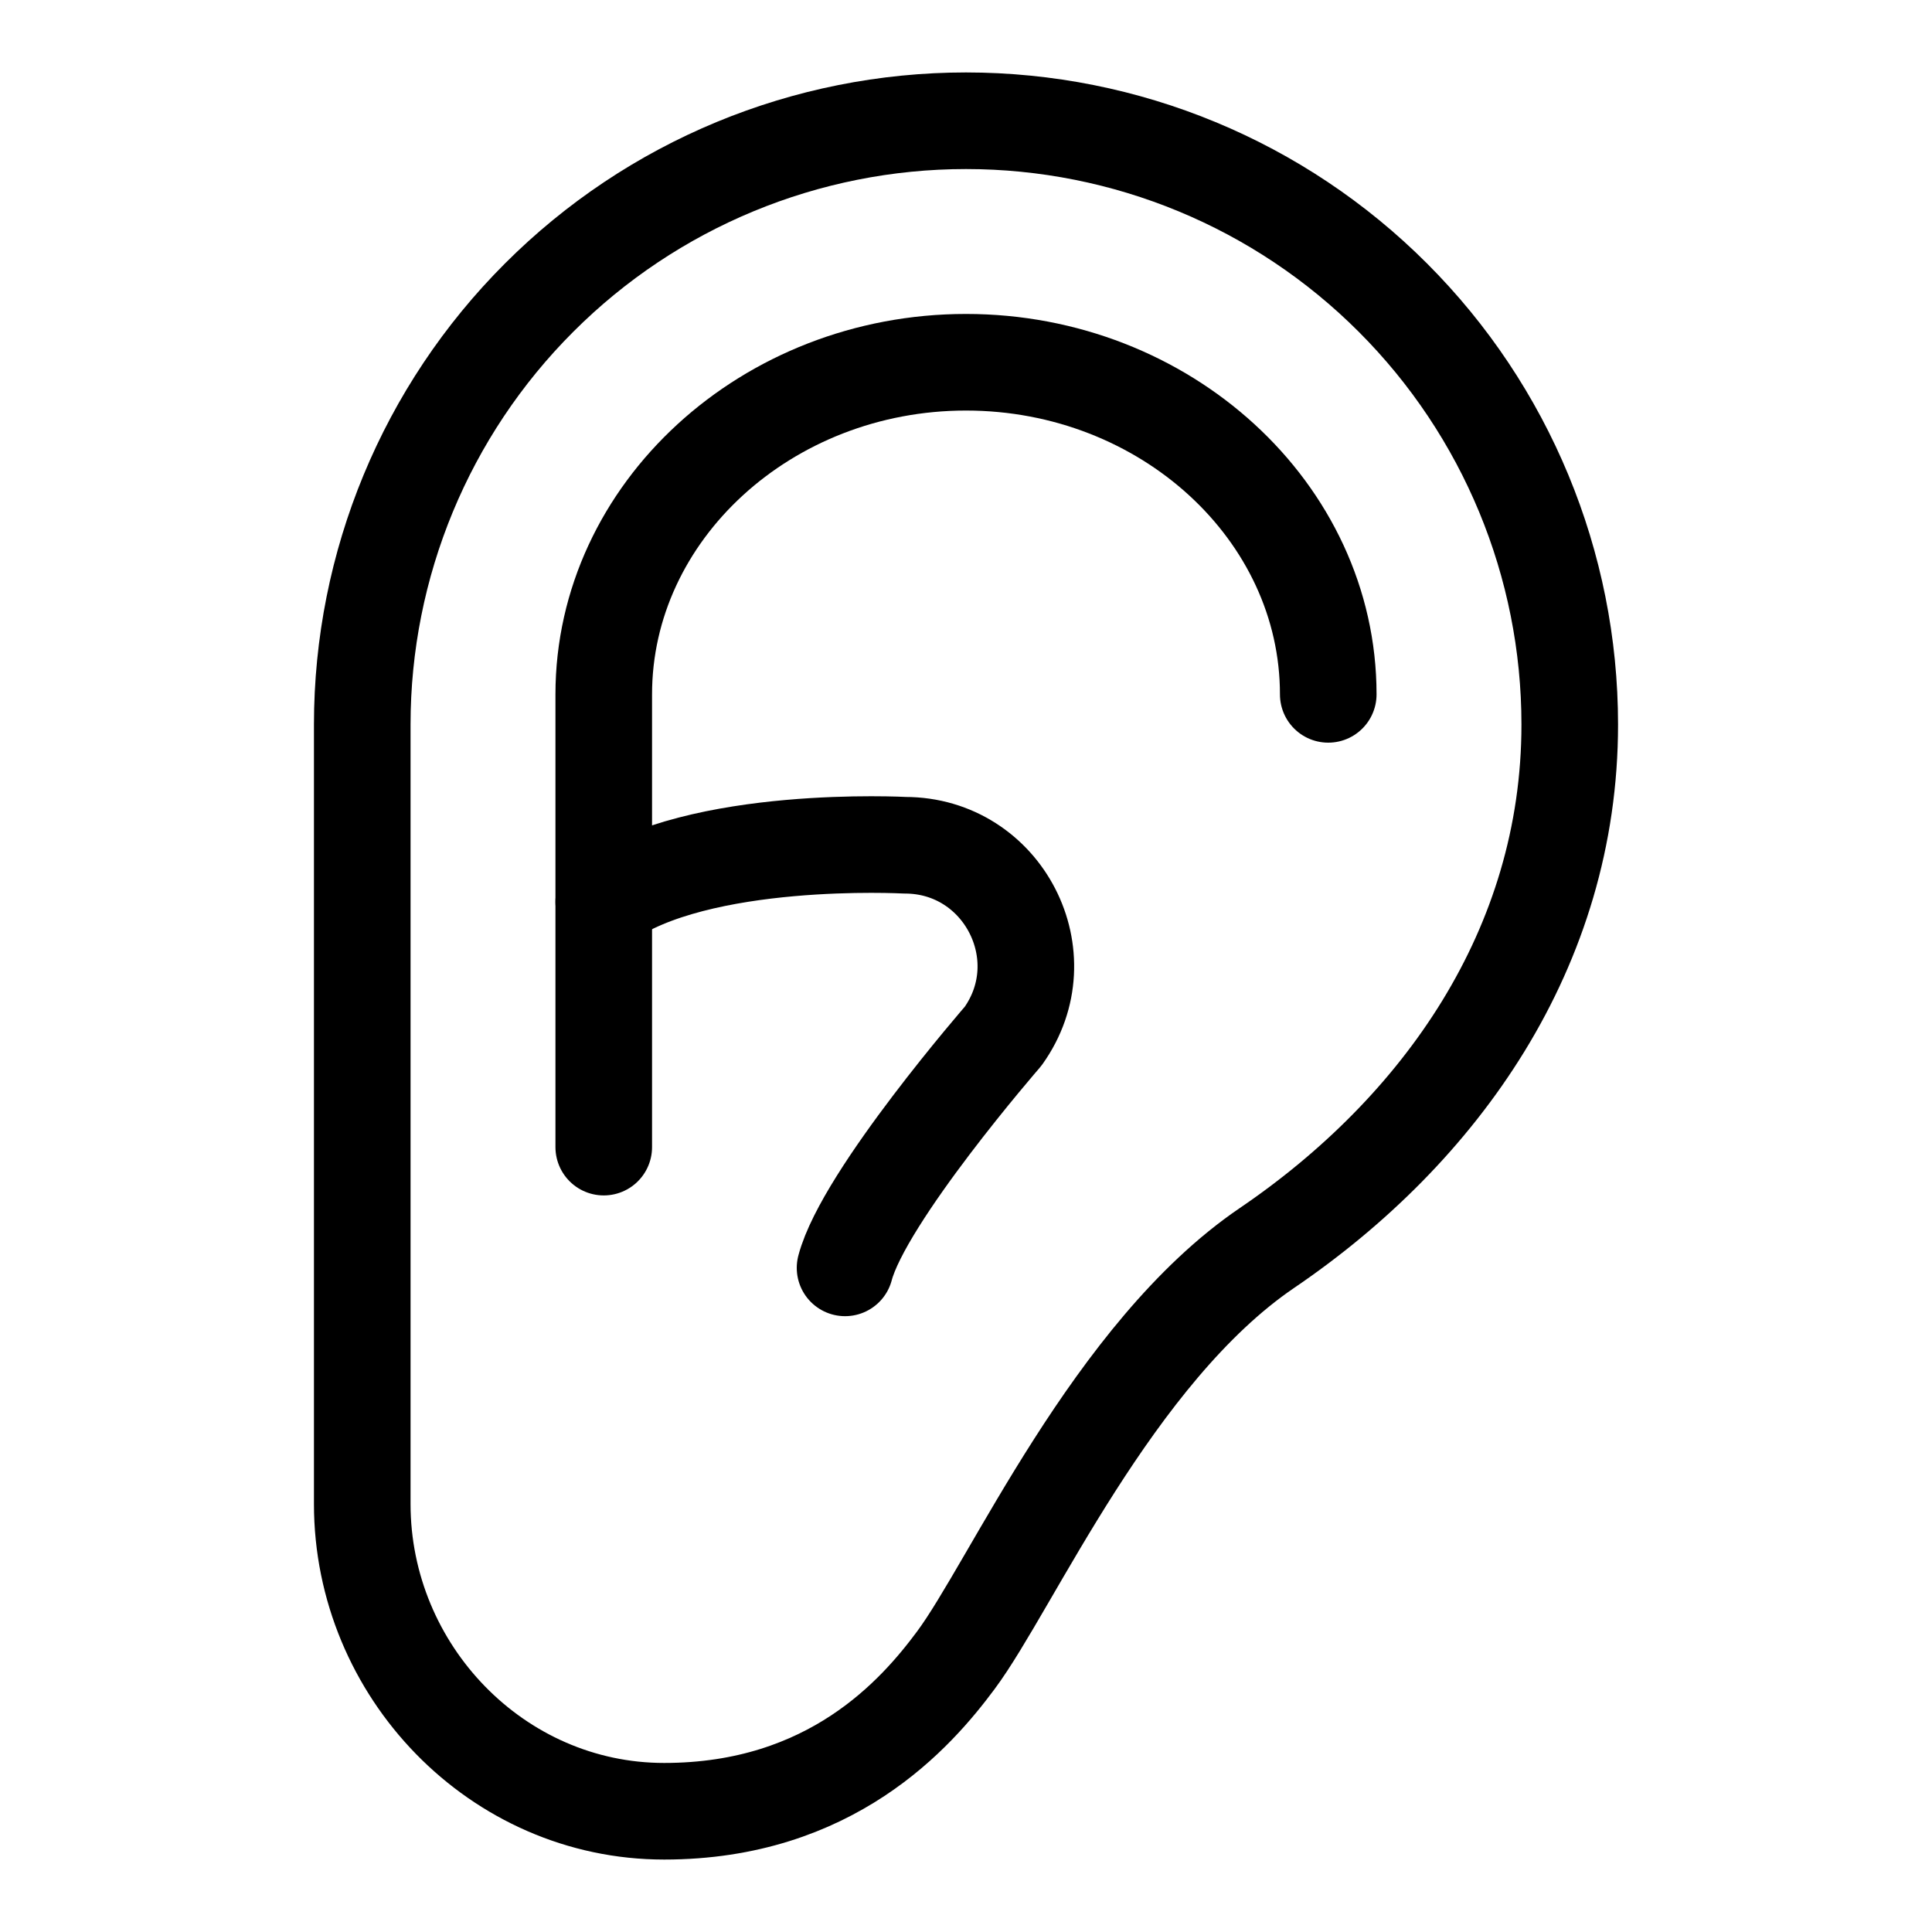<svg width="20" height="20" viewBox="0 0 20 20" fill="none" xmlns="http://www.w3.org/2000/svg">
<path d="M13.114 12.92C14.911 11.699 16.25 9.818 16.25 7.5C16.25 5.842 15.591 4.253 14.419 3.081C13.247 1.908 11.658 1.25 10 1.25C8.342 1.25 6.753 1.908 5.581 3.081C4.408 4.253 3.75 5.842 3.75 7.5V15.569C3.75 17.298 5.146 18.75 6.875 18.75C8.604 18.75 9.486 17.737 9.894 17.188C10.471 16.414 11.523 14.002 13.114 12.92Z" stroke="black" stroke-linecap="round" stroke-linejoin="round"/>
<path d="M6.25 11.875V7.188C6.25 5.297 7.938 3.75 10 3.75C12.062 3.75 13.75 5.297 13.75 7.188" stroke="black" stroke-linecap="round" stroke-linejoin="round"/>
<path d="M6.25 9.336C7.227 8.633 9.368 8.75 9.368 8.75C10.384 8.75 10.976 9.899 10.384 10.727C10.384 10.727 8.944 12.383 8.748 13.125" stroke="black" stroke-linecap="round" stroke-linejoin="round"/>
</svg>
